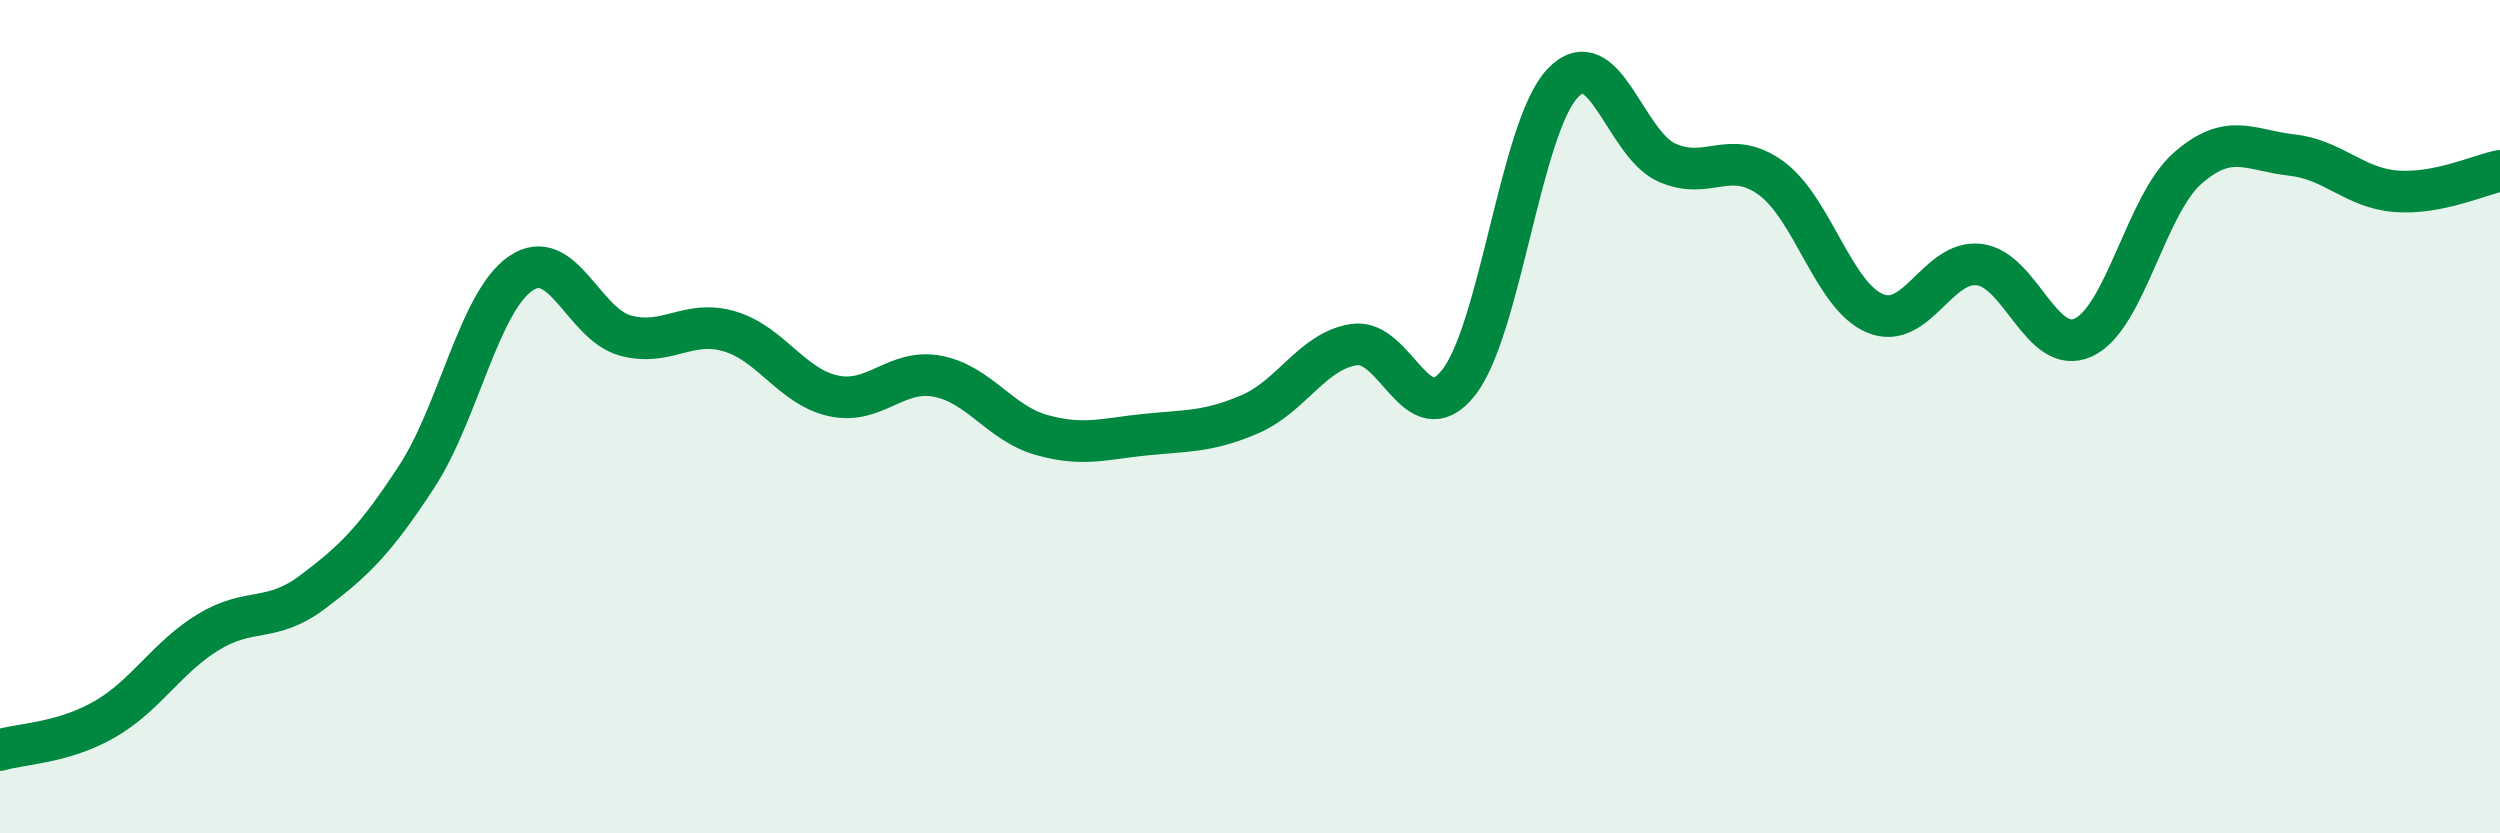 
    <svg width="60" height="20" viewBox="0 0 60 20" xmlns="http://www.w3.org/2000/svg">
      <path
        d="M 0,18 C 0.5,17.85 1.5,17.84 2.5,17.27 C 3.5,16.7 4,15.78 5,15.17 C 6,14.56 6.5,14.96 7.5,14.21 C 8.5,13.46 9,12.97 10,11.44 C 11,9.91 11.5,7.24 12.5,6.56 C 13.5,5.88 14,7.77 15,8.05 C 16,8.33 16.5,7.66 17.5,7.95 C 18.5,8.24 19,9.28 20,9.5 C 21,9.72 21.5,8.84 22.5,9.03 C 23.5,9.22 24,10.16 25,10.44 C 26,10.72 26.5,10.53 27.5,10.43 C 28.5,10.33 29,10.37 30,9.94 C 31,9.51 31.5,8.42 32.5,8.27 C 33.5,8.12 34,10.44 35,9.19 C 36,7.94 36.5,3.06 37.5,2 C 38.5,0.94 39,3.45 40,3.9 C 41,4.35 41.5,3.55 42.5,4.27 C 43.5,4.99 44,7.1 45,7.52 C 46,7.94 46.5,6.23 47.5,6.35 C 48.5,6.47 49,8.56 50,8.1 C 51,7.64 51.5,4.92 52.5,4.04 C 53.5,3.16 54,3.61 55,3.72 C 56,3.83 56.5,4.51 57.5,4.59 C 58.5,4.67 59.5,4.2 60,4.1L60 20L0 20Z"
        fill="#008740"
        opacity="0.1"
        stroke-linecap="round"
        stroke-linejoin="round"
      />
      <path
        d="M 0,18 C 0.5,17.85 1.5,17.84 2.5,17.27 C 3.5,16.7 4,15.78 5,15.17 C 6,14.56 6.5,14.96 7.5,14.21 C 8.5,13.46 9,12.97 10,11.44 C 11,9.91 11.5,7.24 12.5,6.56 C 13.5,5.88 14,7.77 15,8.05 C 16,8.33 16.5,7.66 17.5,7.95 C 18.5,8.24 19,9.28 20,9.5 C 21,9.72 21.5,8.84 22.5,9.03 C 23.5,9.22 24,10.16 25,10.44 C 26,10.72 26.5,10.53 27.5,10.43 C 28.5,10.33 29,10.37 30,9.94 C 31,9.51 31.5,8.42 32.5,8.27 C 33.5,8.12 34,10.44 35,9.19 C 36,7.94 36.5,3.06 37.5,2 C 38.5,0.94 39,3.45 40,3.9 C 41,4.35 41.5,3.55 42.5,4.27 C 43.5,4.99 44,7.1 45,7.52 C 46,7.94 46.5,6.23 47.5,6.35 C 48.5,6.47 49,8.56 50,8.1 C 51,7.64 51.5,4.92 52.5,4.04 C 53.5,3.16 54,3.61 55,3.72 C 56,3.83 56.5,4.51 57.5,4.59 C 58.5,4.67 59.5,4.2 60,4.1"
        stroke="#008740"
        stroke-width="1"
        fill="none"
        stroke-linecap="round"
        stroke-linejoin="round"
      />
    </svg>
  